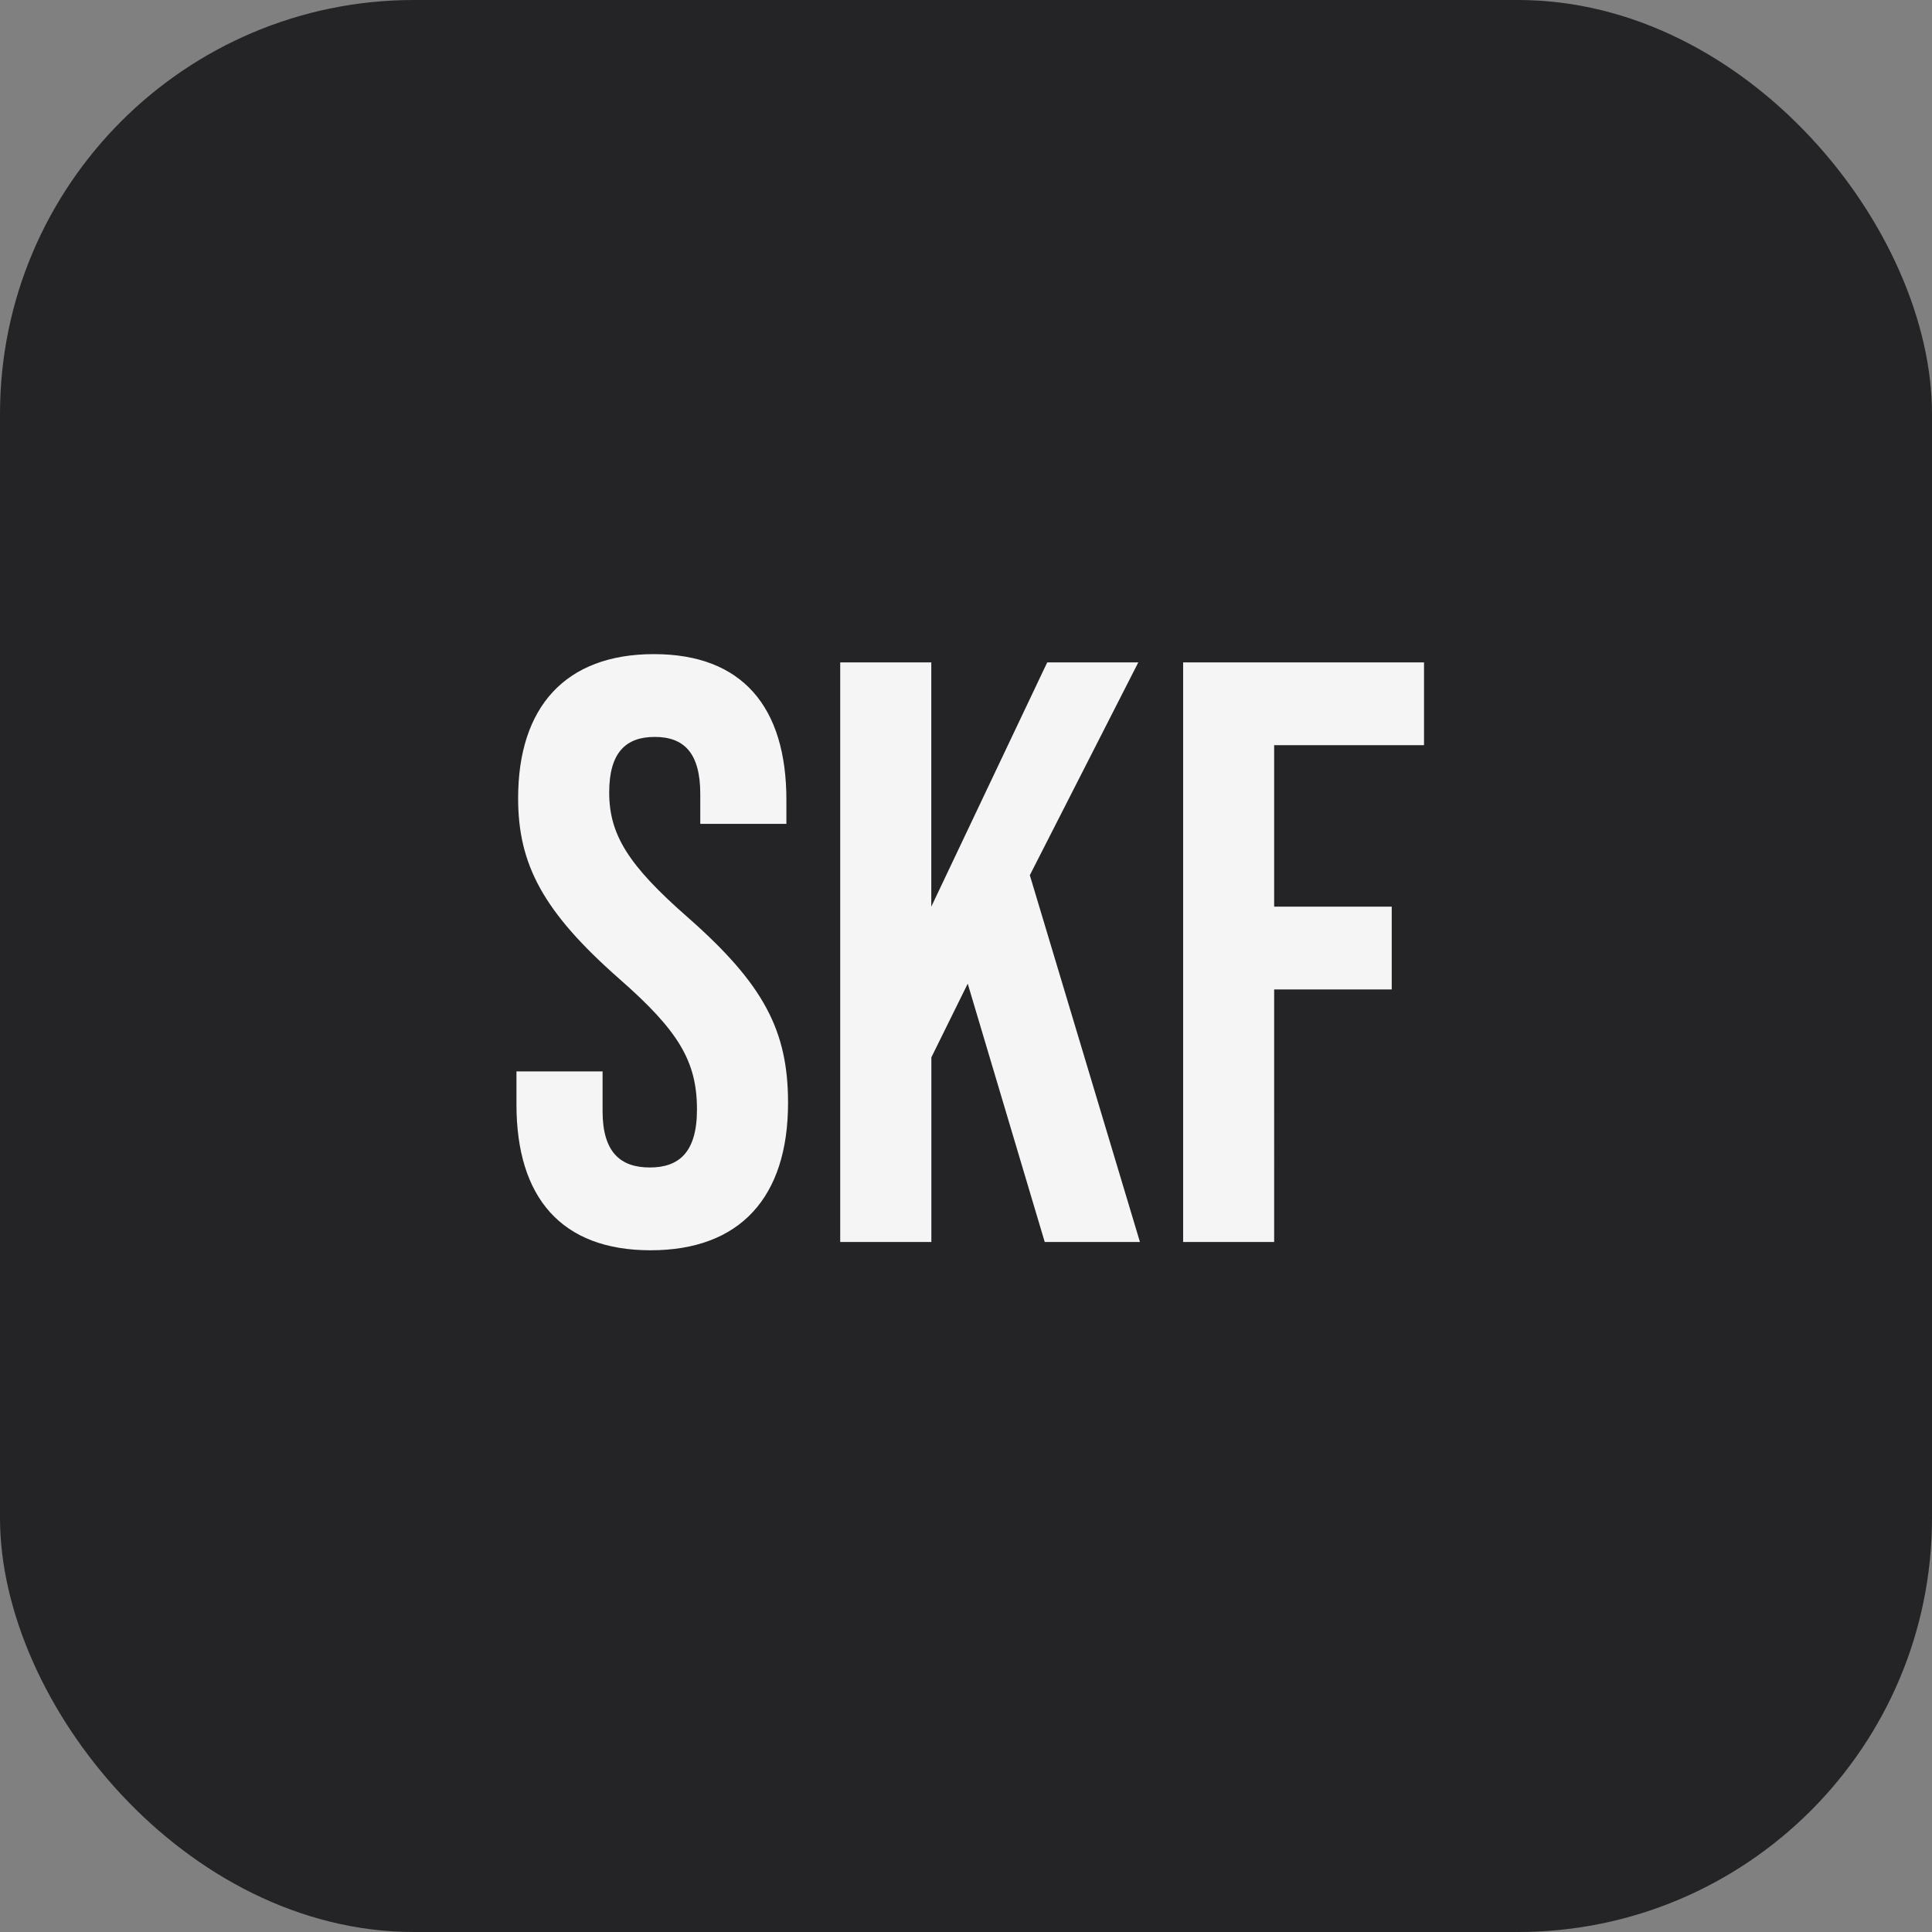 <svg xmlns="http://www.w3.org/2000/svg" width="28" height="28" fill="none"><rect width="100%" height="100%" fill="#808080" stroke="none"/><rect width="28" height="28" fill="#242325" rx="6"/><path fill="#F5F5F5" d="M9.429 18.12c-1.296 0-1.944-.768-1.944-2.112v-.48h1.248v.576c0 .6.264.816.684.816.42 0 .684-.216.684-.84 0-.696-.264-1.14-1.128-1.896-1.104-.972-1.464-1.656-1.464-2.616 0-1.32.684-2.088 1.968-2.088 1.284 0 1.92.768 1.92 2.112v.348h-1.248v-.432c0-.6-.24-.828-.66-.828-.42 0-.66.228-.66.804 0 .612.276 1.056 1.14 1.812 1.104.972 1.452 1.644 1.452 2.688 0 1.368-.696 2.136-1.992 2.136Zm2.748-.12V9.6h1.32v3.54l1.68-3.54h1.32l-1.572 3.084L16.521 18h-1.38l-1.116-3.744-.527 1.068V18h-1.32Zm4.97 0V9.6h3.491v1.2h-2.172v2.34h1.704v1.2h-1.704V18h-1.32Z"/></svg>